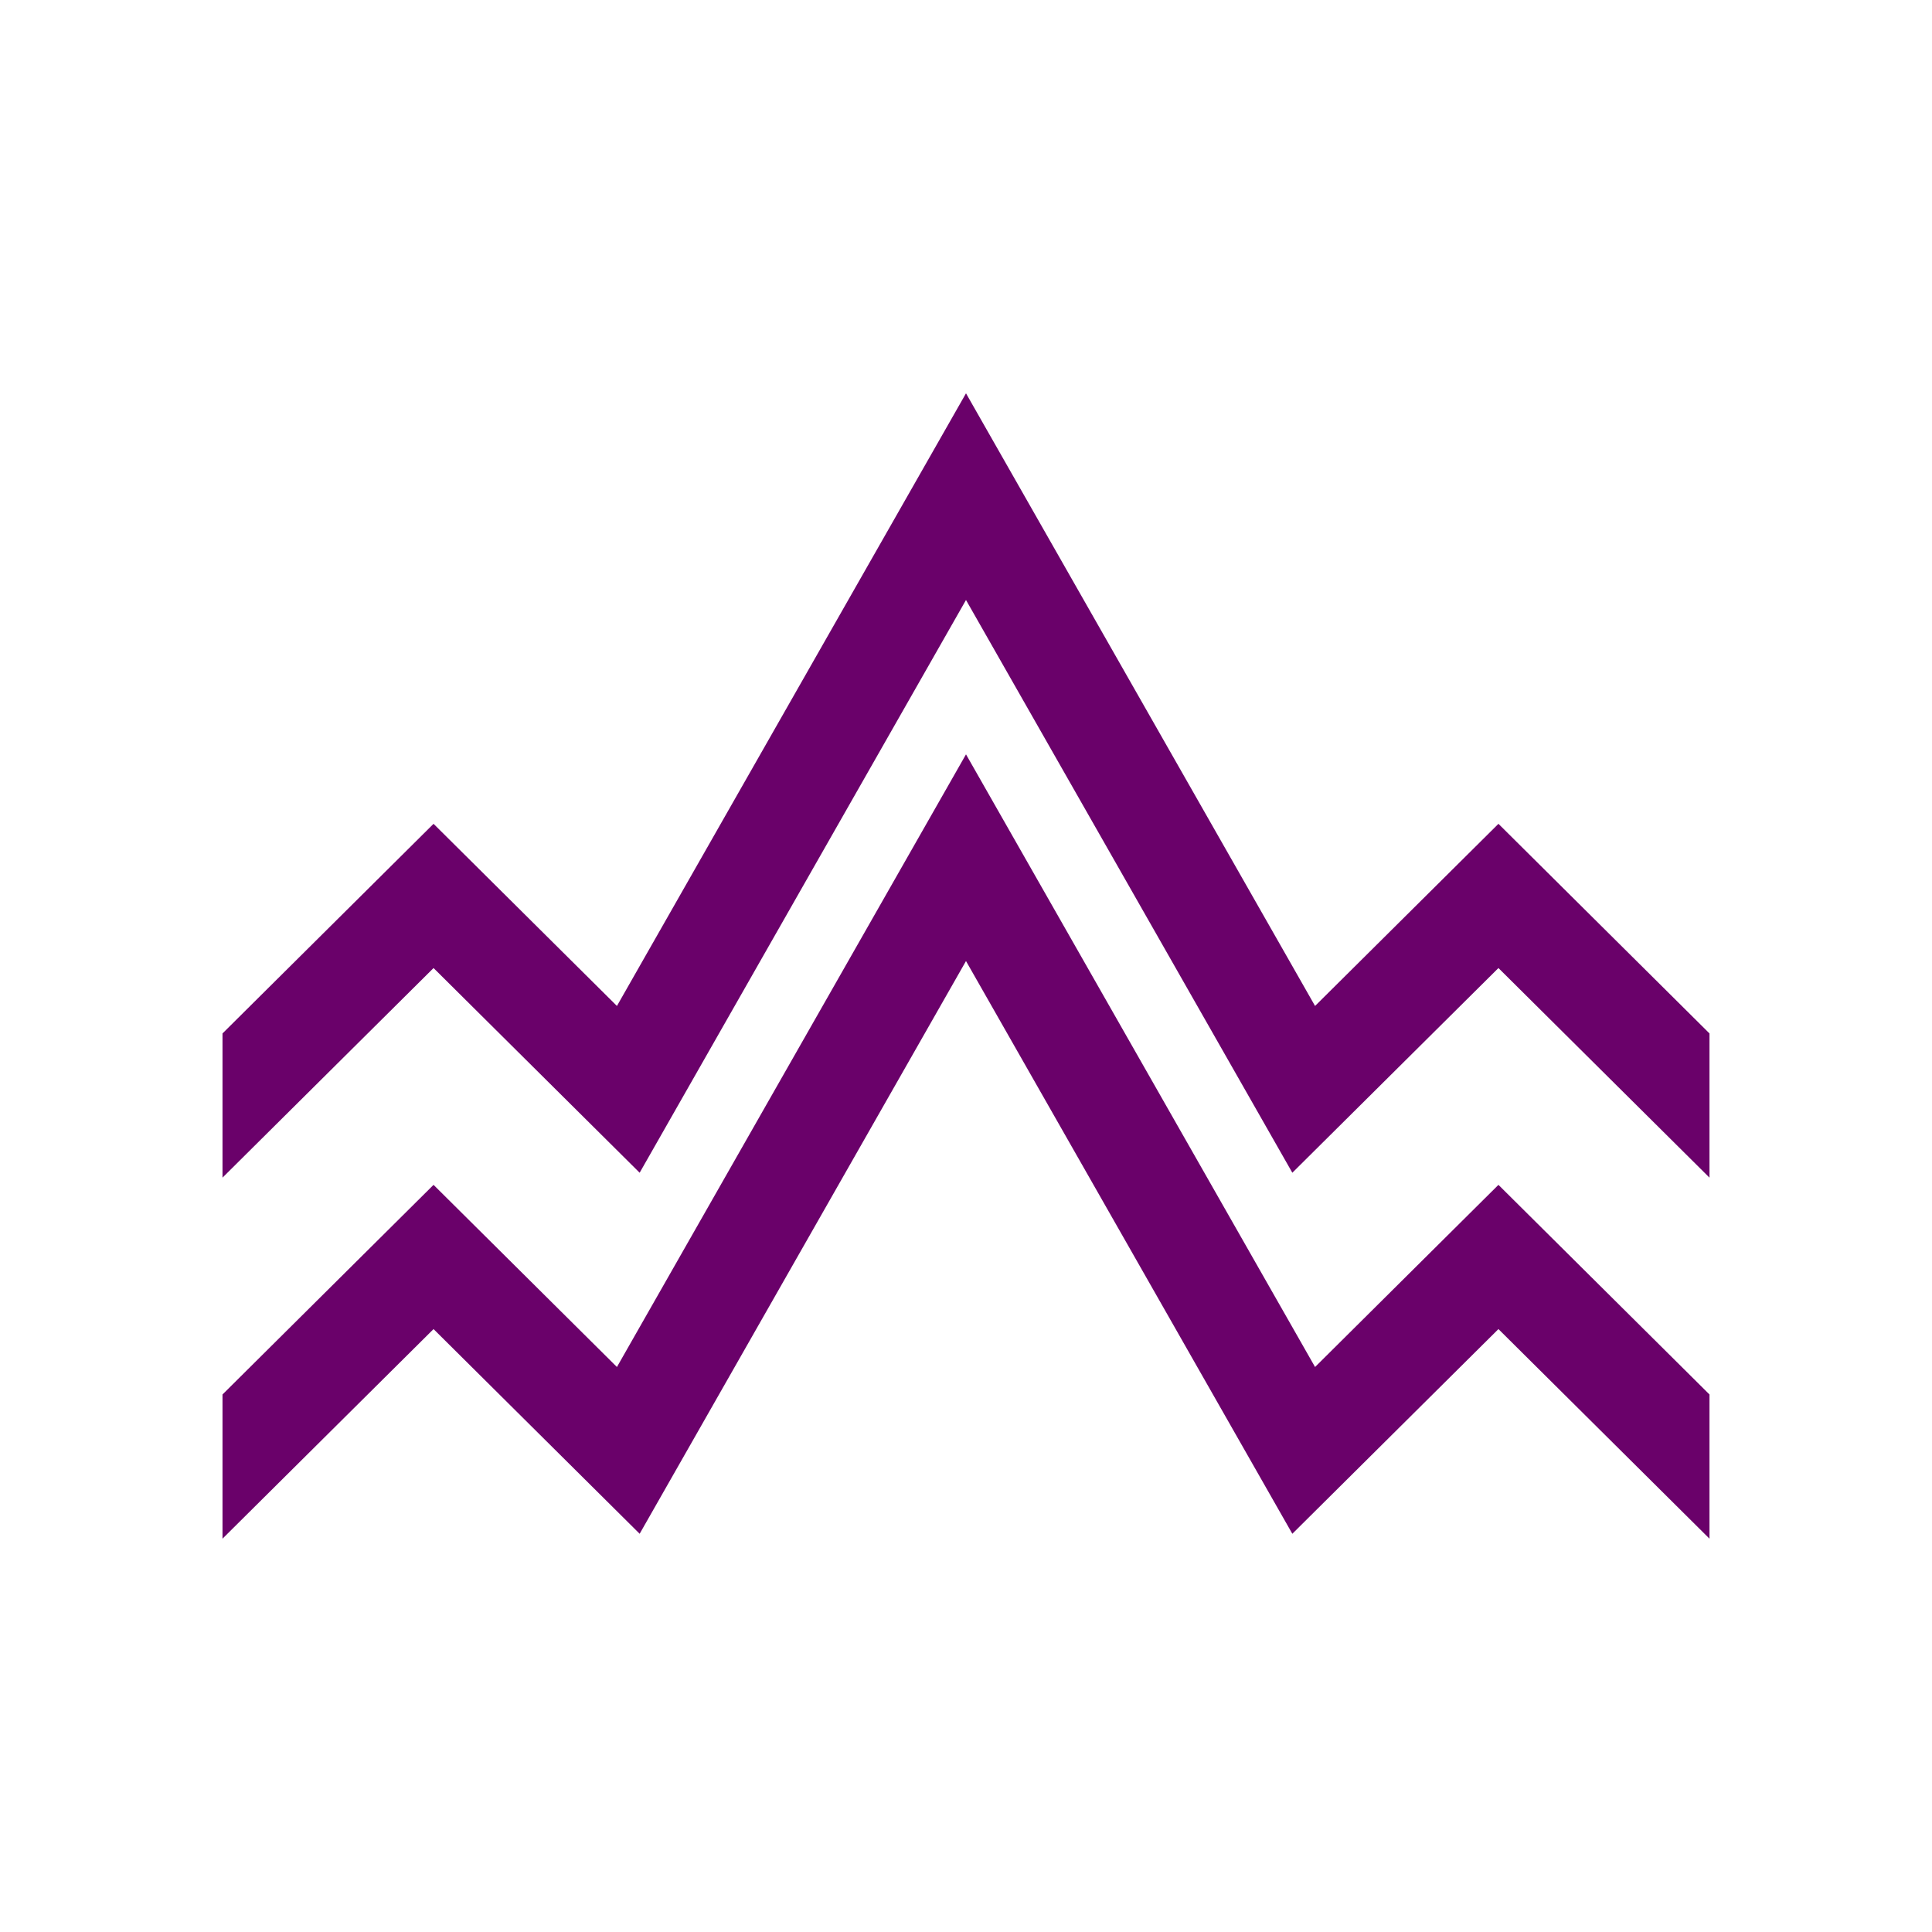 <?xml version="1.0" encoding="UTF-8" standalone="no"?>
<!-- Created with Inkscape (http://www.inkscape.org/) -->

<svg
   xmlns:dc="http://purl.org/dc/elements/1.1/"
   xmlns:cc="http://creativecommons.org/ns#"
   xmlns:rdf="http://www.w3.org/1999/02/22-rdf-syntax-ns#"
   xmlns:svg="http://www.w3.org/2000/svg"
   xmlns="http://www.w3.org/2000/svg"
   xmlns:sodipodi="http://sodipodi.sourceforge.net/DTD/sodipodi-0.dtd"
   xmlns:inkscape="http://www.inkscape.org/namespaces/inkscape"
   width="300"
   height="300"
   viewBox="0 0 300 300"
   version="1.1"
   id="svg8"
   inkscape:version="0.92.2 (5c3e80d, 2017-08-06)"
   sodipodi:docname="Aquiun.svg"
   inkscape:export-filename="C:\Users\irock\Desktop\Stuff\Images\Homestuck\ezodiac\11 Violet\Derse\Aquiun.png"
   inkscape:export-xdpi="320"
   inkscape:export-ydpi="320">
  <title
     id="title6079">Aquiun</title>
  <defs
     id="defs2" />
  <sodipodi:namedview
     id="base"
     pagecolor="#ffffff"
     bordercolor="#666666"
     borderopacity="1.0"
     inkscape:pageopacity="0.0"
     inkscape:pageshadow="2"
     inkscape:zoom="1.979899"
     inkscape:cx="28.236876"
     inkscape:cy="109.5939"
     inkscape:document-units="px"
     inkscape:current-layer="layer1"
     showgrid="false"
     showguides="false"
     units="px"
     inkscape:pagecheckerboard="true"
     inkscape:showpageshadow="false" />
  <g
     inkscape:label="Layer 1"
     inkscape:groupmode="layer"
     id="layer1"
     transform="translate(678.571,192.375)">
    <path
       style="fill:#6a016a;fill-opacity:1;stroke:none;stroke-width:14.833;stroke-linecap:butt;stroke-miterlimit:4;stroke-dasharray:none;stroke-opacity:0.578"
       d="m -528.571,-131.301 -54.203,95.131 -28.477,-28.283 -32.77,32.551 v 22.391 l 32.771,-32.547 32.004,31.785 50.674,-88.934 50.674,88.934 32.004,-31.785 32.771,32.547 v -22.391 l -32.77,-32.551 -28.477,28.283 z m 0,56.062 -54.203,95.131 -28.477,-28.283 -32.77,32.551 v 22.391 l 32.771,-32.547 32.004,31.785 50.674,-88.934 50.674,88.934 32.004,-31.785 32.771,32.547 V 24.16 l -32.77,-32.551 -28.477,28.283 z"
       id="rect6053"
       inkscape:connector-curvature="0" />
  </g>
</svg>
